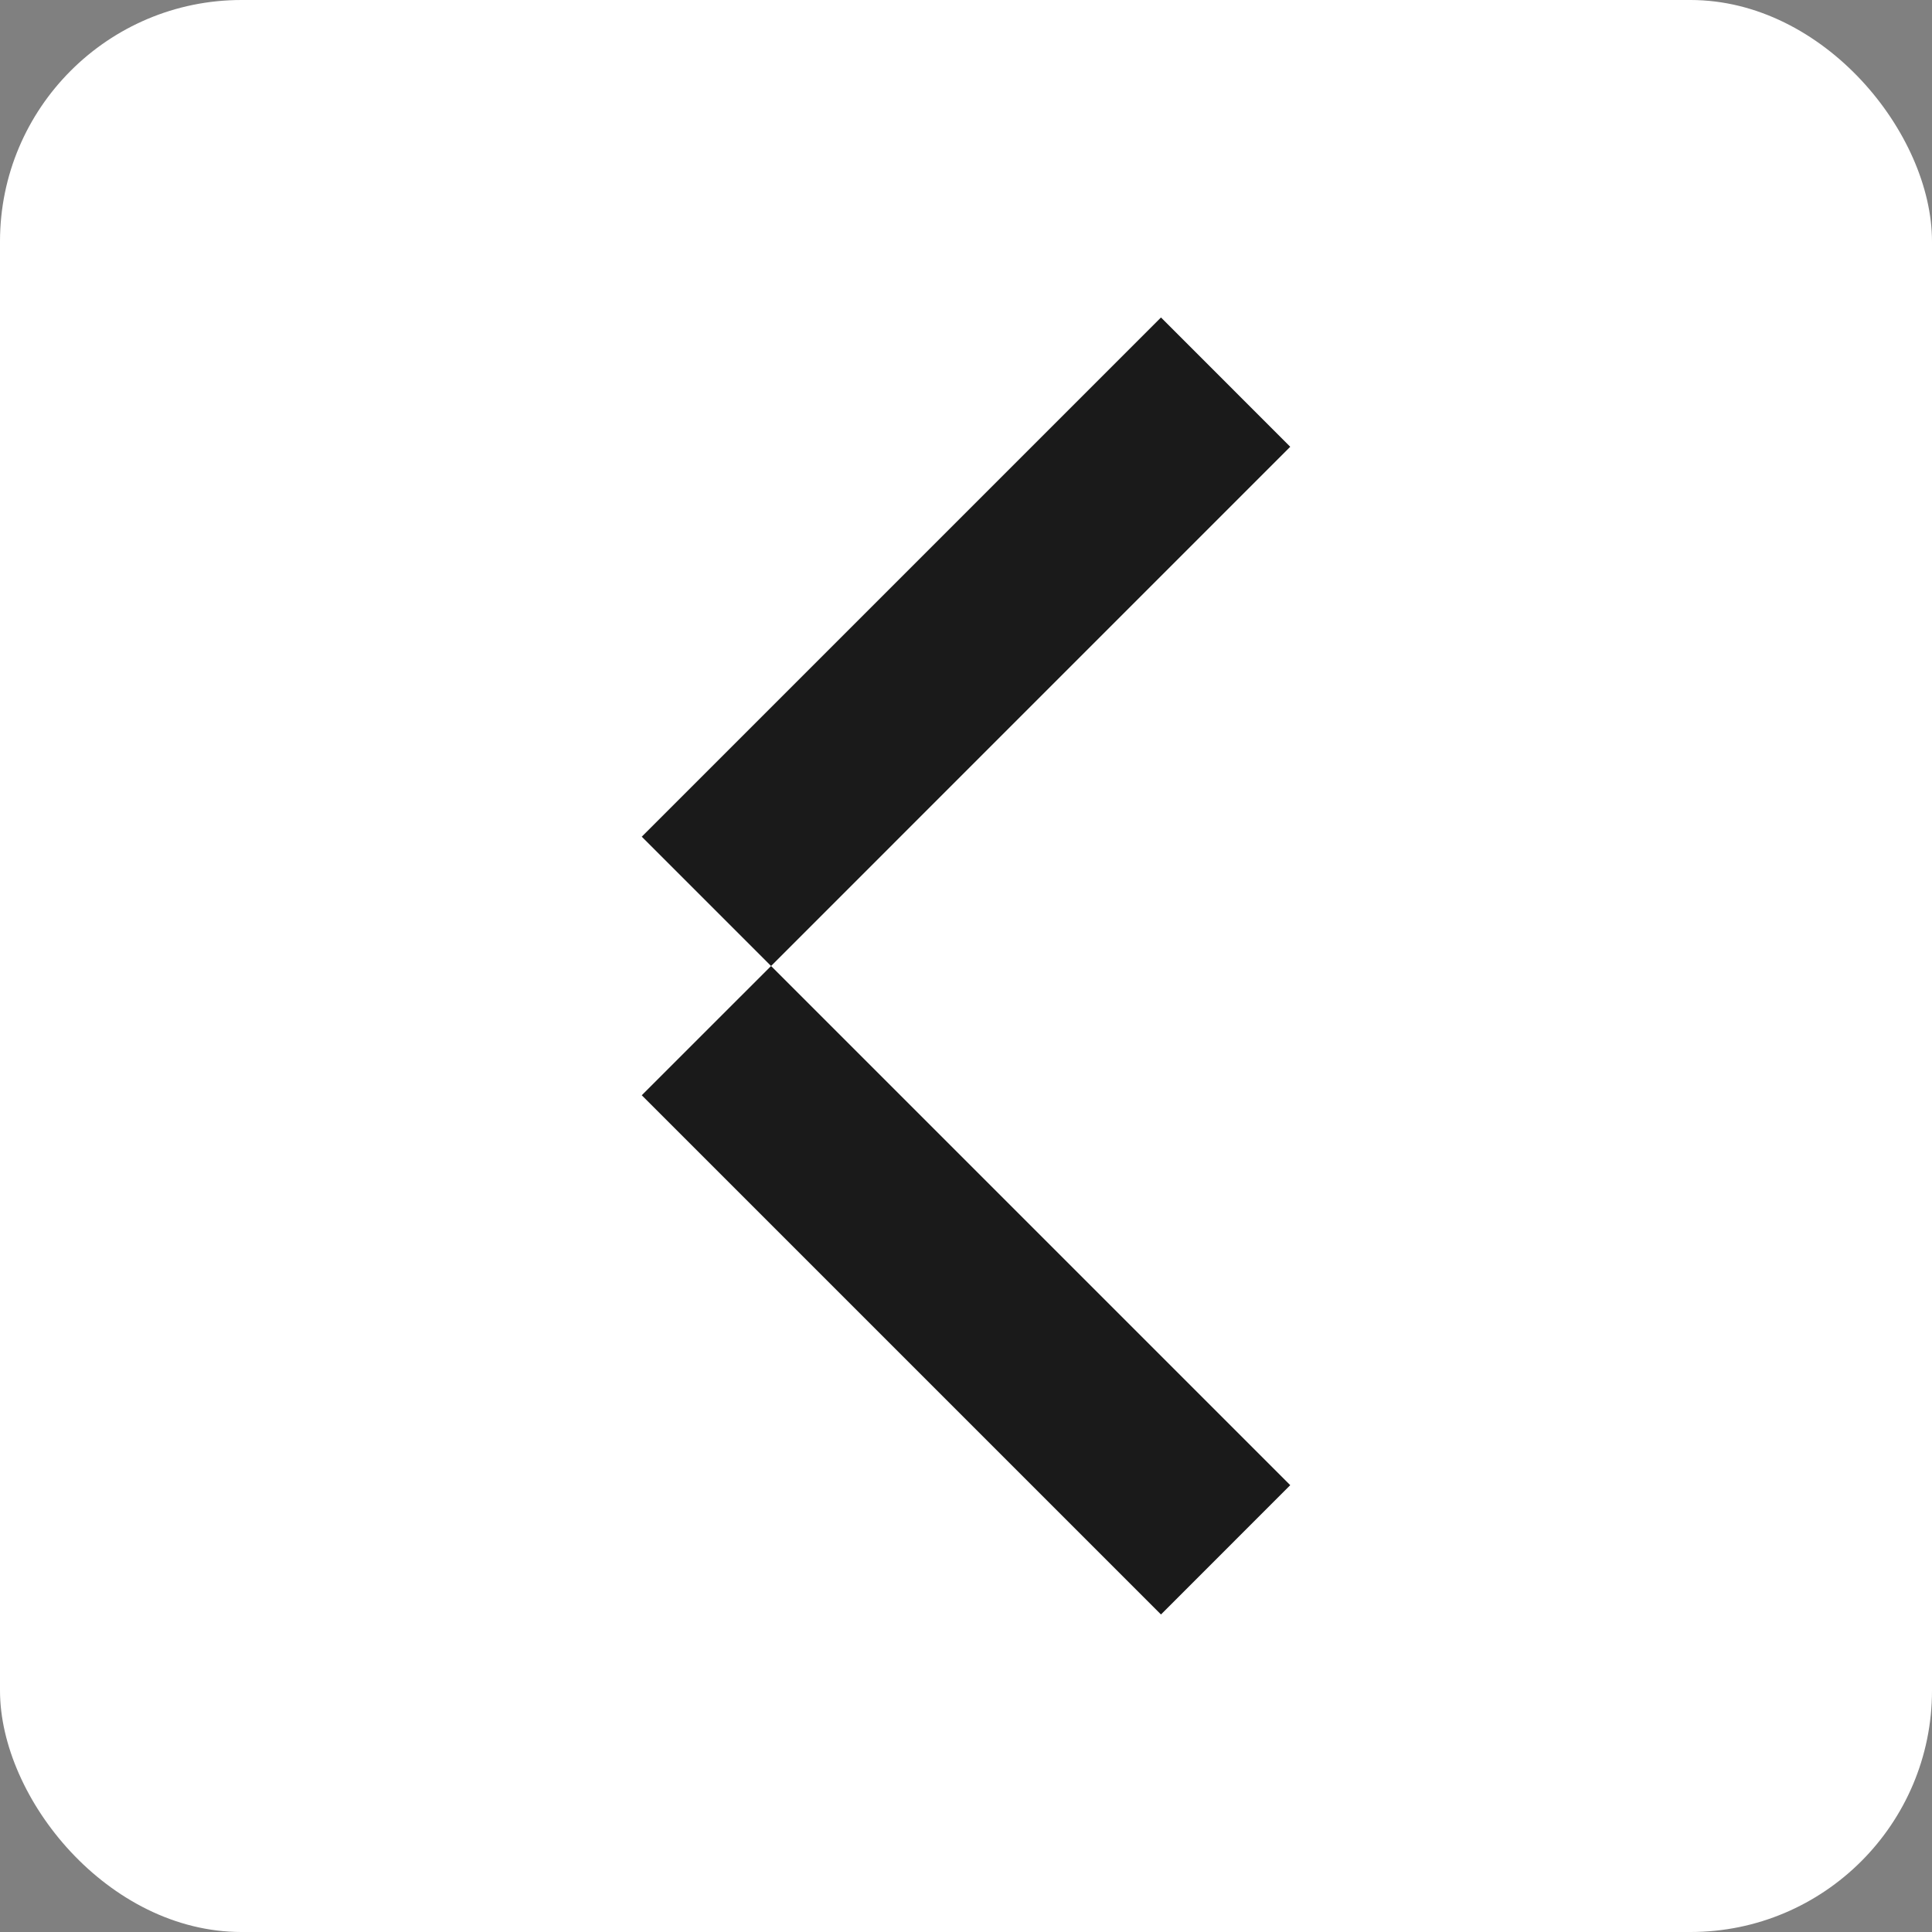 <?xml version="1.0" encoding="UTF-8"?> <svg xmlns="http://www.w3.org/2000/svg" width="40" height="40" viewBox="0 0 40 40" fill="none"><rect x="0" y="0" width="40" height="40" fill="#808080" stroke="none"/> <rect x="40" y="40" width="40" height="40" rx="5" transform="rotate(-180 40 40)" fill="white"></rect> <path d="M13.287 22.676L15.964 20L26.713 30.749L24.037 33.426L13.287 22.676Z" fill="#1A1A1A"></path> <path d="M13.287 17.323L15.964 20L26.713 9.25L24.037 6.573L13.287 17.323Z" fill="#1A1A1A"></path> </svg> 